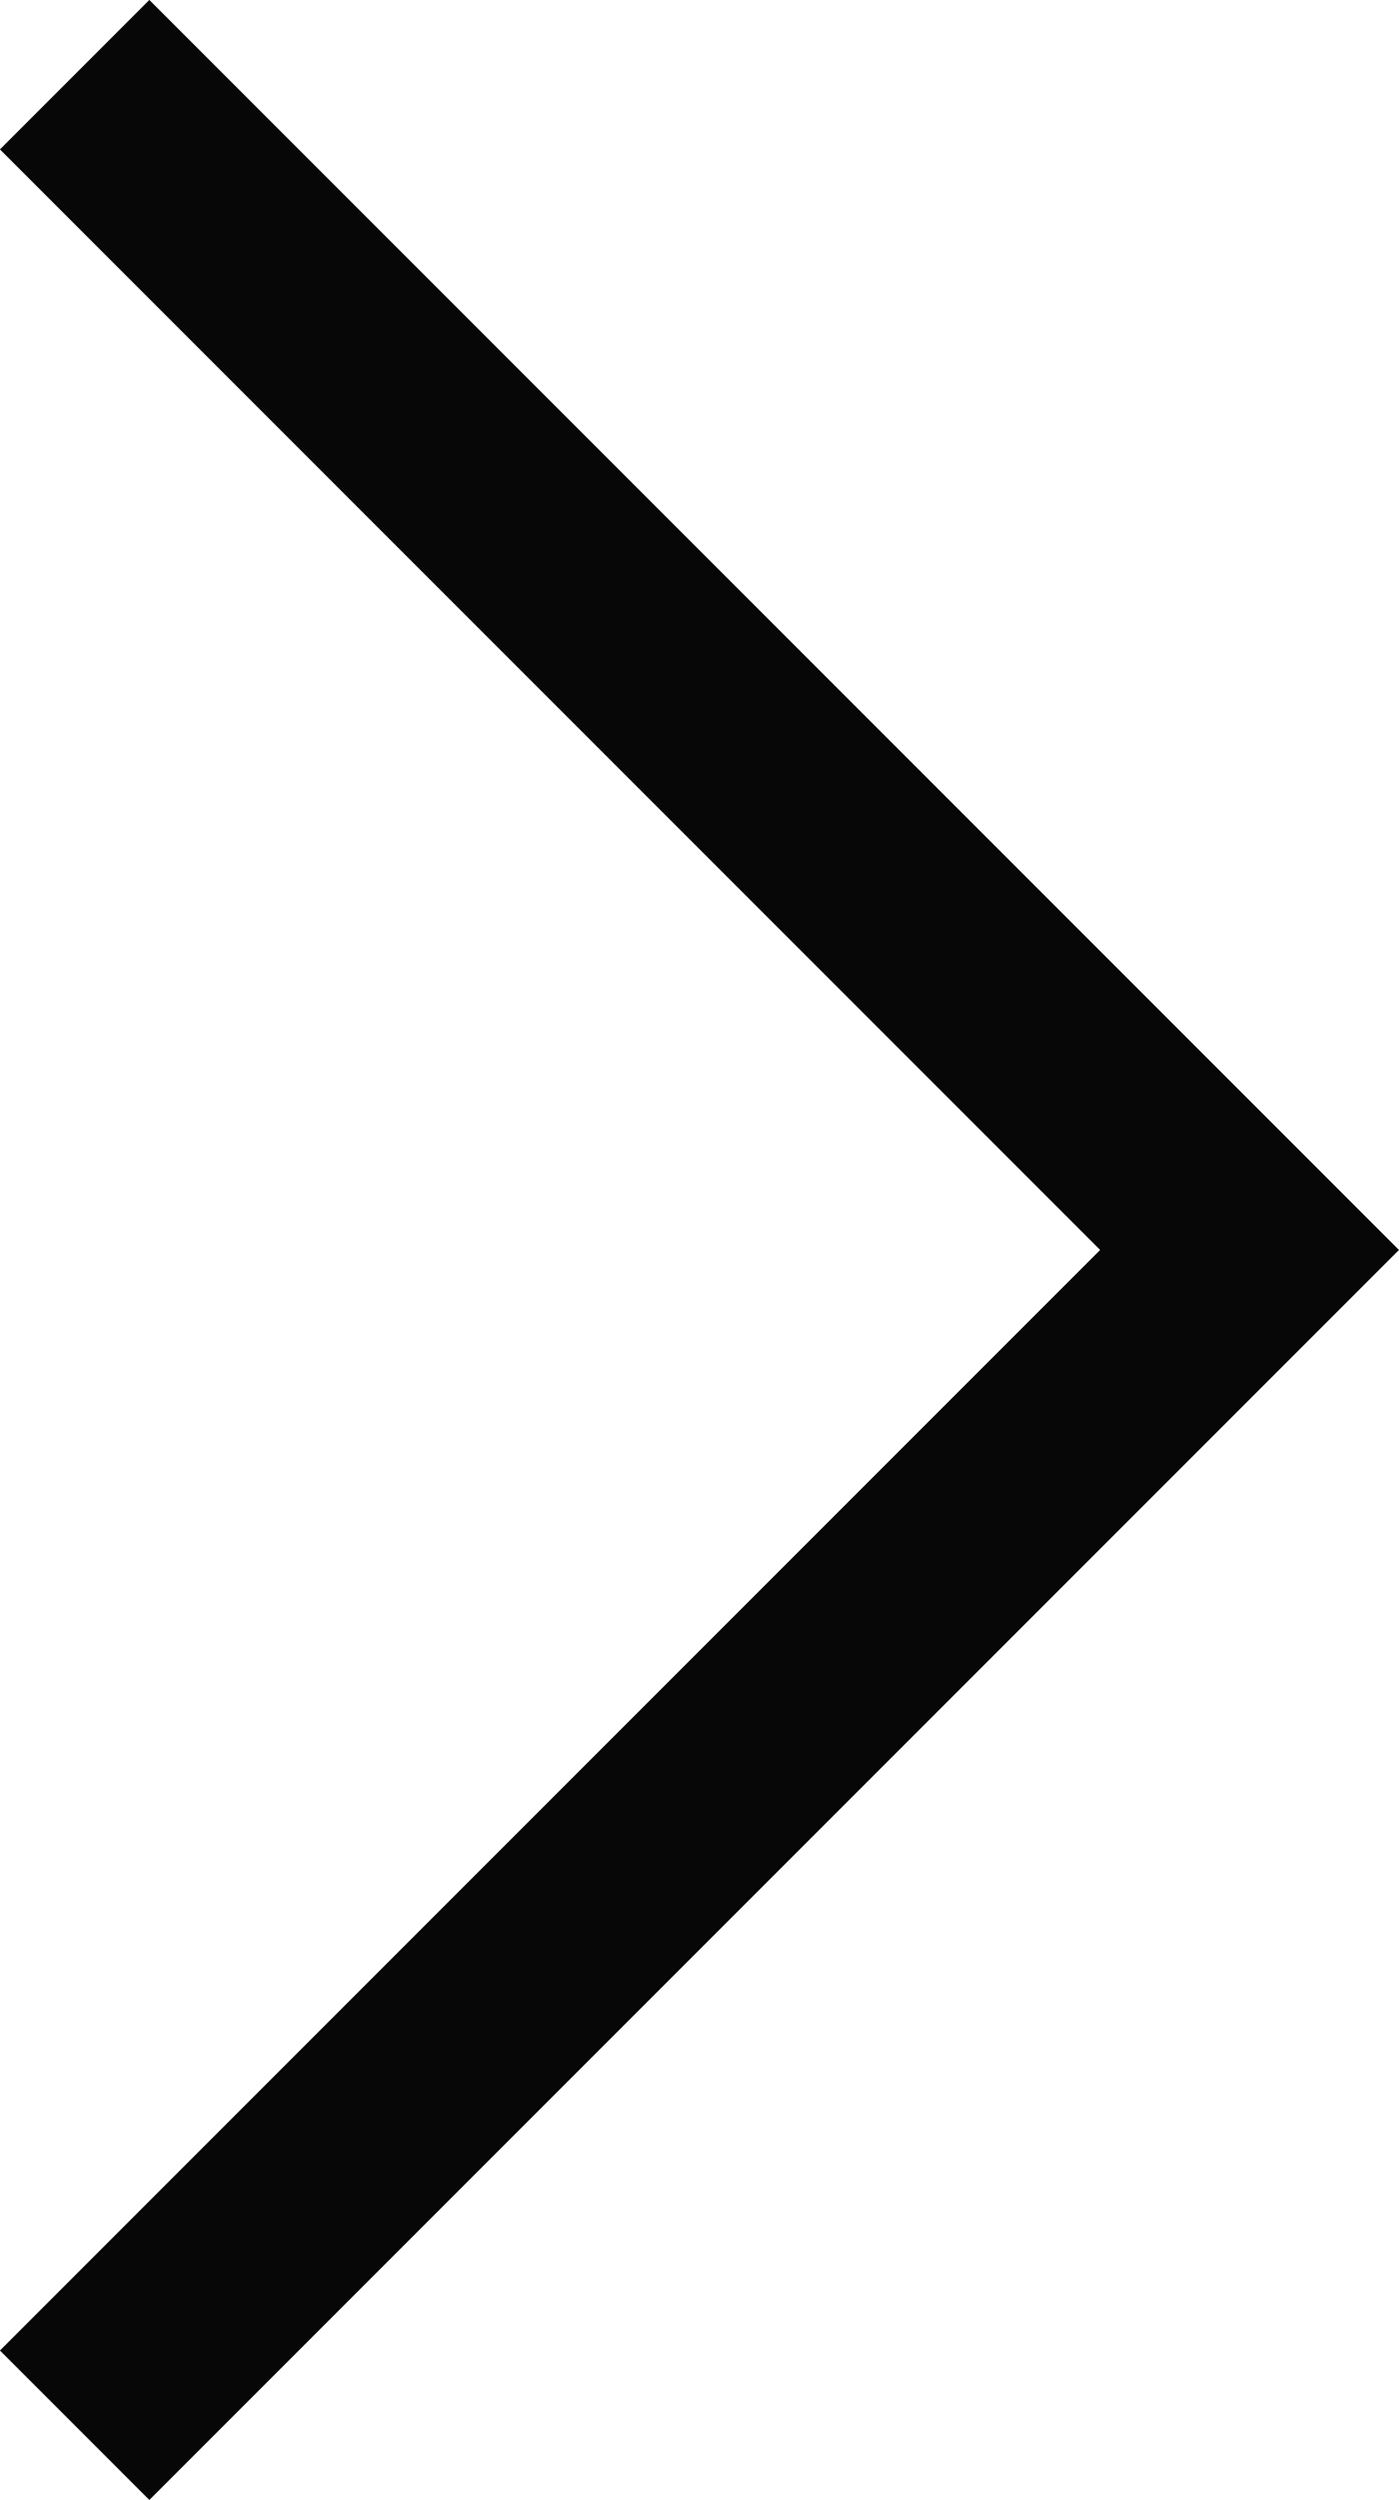 <svg xmlns="http://www.w3.org/2000/svg" width="9.932" height="17.742" viewBox="0 0 9.932 17.742">
  <path id="Path_1202" data-name="Path 1202" d="M0,16.682,8.341,8.341,0,0" transform="translate(0.53 0.53)" fill="none" stroke="#070707" stroke-width="1.5"/>
</svg>

